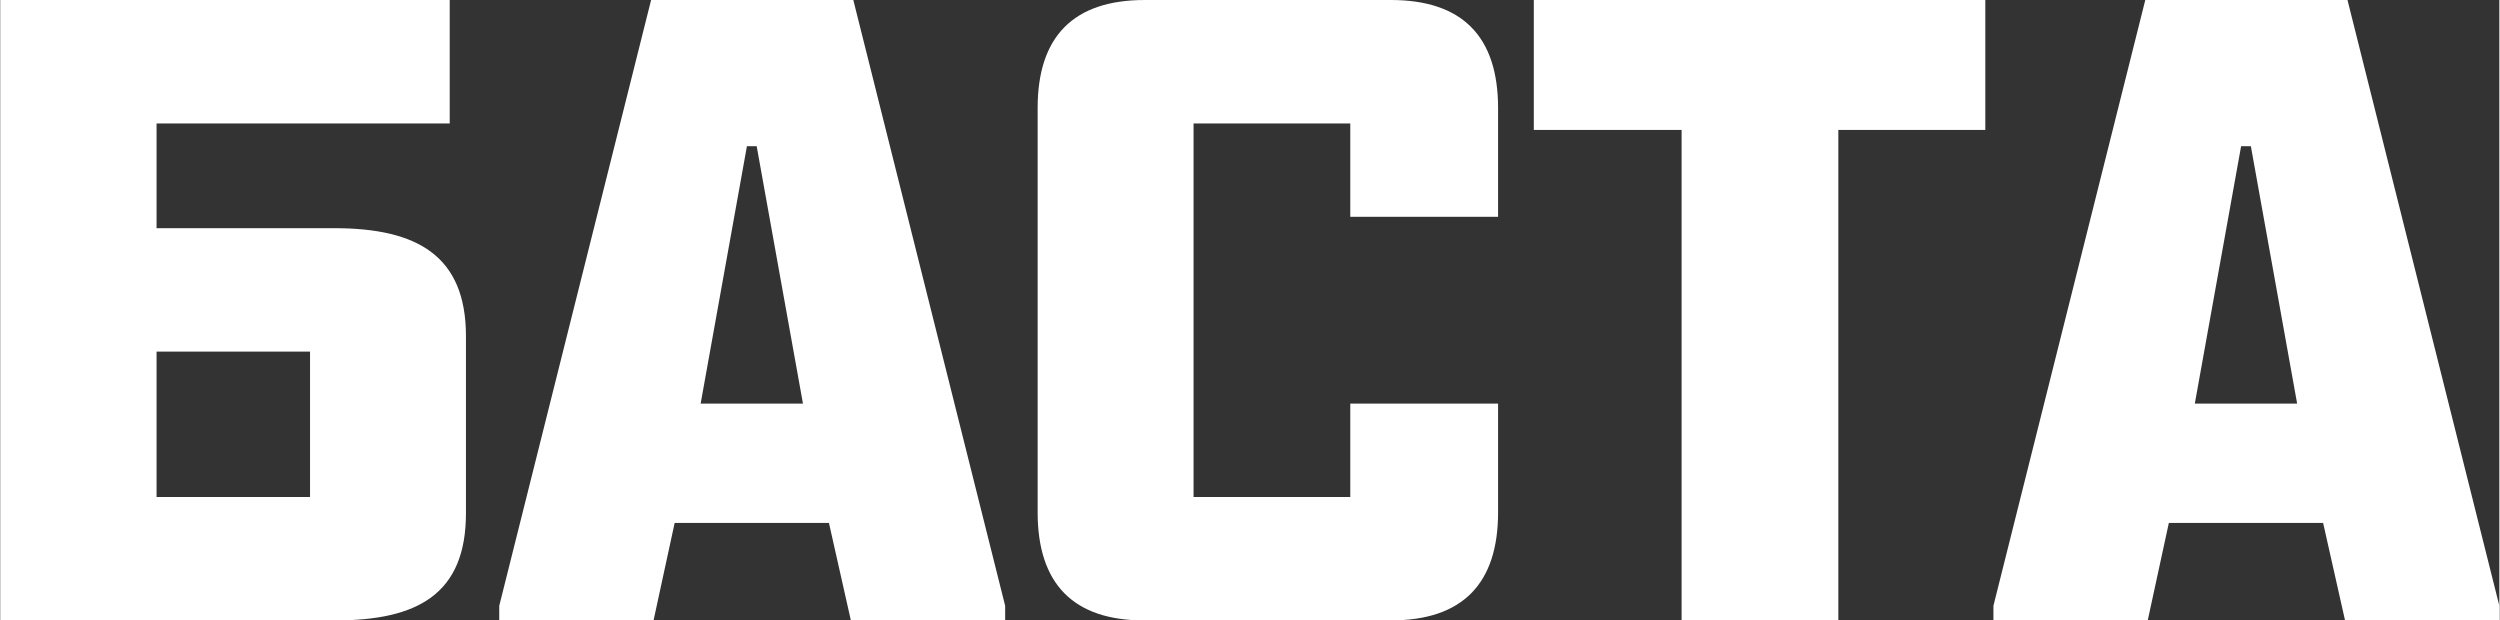 <?xml version="1.0" encoding="UTF-8"?> <!-- Creator: CorelDRAW --> <svg xmlns="http://www.w3.org/2000/svg" xmlns:xlink="http://www.w3.org/1999/xlink" xml:space="preserve" width="681px" height="169px" style="shape-rendering:geometricPrecision; text-rendering:geometricPrecision; image-rendering:optimizeQuality; fill-rule:evenodd; clip-rule:evenodd" viewBox="0 0 7737.73 1921.23"><rect x="0" y="0" width="7737.73" height="1921.23" fill="#333333" stroke="none"/> <defs> <style type="text/css"> <![CDATA[ .fil0 {fill:white;fill-rule:nonzero} ]]> </style> </defs> <g id="????_x0020_1">  <path class="fil0" d="M1440.92 1041.09c0,-248.96 -150.88,-334.46 -407.38,-334.46l-550.73 0 0 -324.39 907.81 0 0 -382.24 -1390.62 0 0 1921.23 1036.05 0c253.99,0 404.87,-80.47 404.87,-331.94l0 -548.2zm-482.82 497.9l-475.29 0 0 -450.13 475.29 0 0 450.13zm585.92 382.24l477.8 0 65.37 -301.77 477.8 0 67.9 301.77 477.79 0 0 -45.27 -470.25 -1875.96 -626.16 0 -470.25 1875.96 0 45.27zm623.65 -671.43l143.34 -797.15 30.18 0 143.33 797.15 -316.85 0zm2011.75 0l0 289.19 -485.34 0 0 -1156.75 485.34 0 0 289.17 457.68 0 0 -336.96c0,-221.29 -110.64,-334.45 -331.94,-334.45l-761.95 0c-221.29,0 -331.94,113.16 -331.94,334.45l0 1252.32c0,221.3 110.65,334.46 329.43,334.46l764.46 0c221.3,0 331.94,-113.16 331.94,-334.46l0 -336.97 -457.68 0zm1966.51 -847.45l0 -402.35 -1398.18 0 0 402.35 457.68 0 0 1518.88 485.34 0 0 -1518.88 455.16 0zm25.14 1518.88l477.8 0 65.37 -301.77 477.8 0 67.9 301.77 477.79 0 0 -45.27 -470.25 -1875.96 -626.16 0 -470.25 1875.96 0 45.27zm623.65 -671.43l143.34 -797.15 30.18 0 143.33 797.15 -316.85 0z"></path> </g> </svg> 